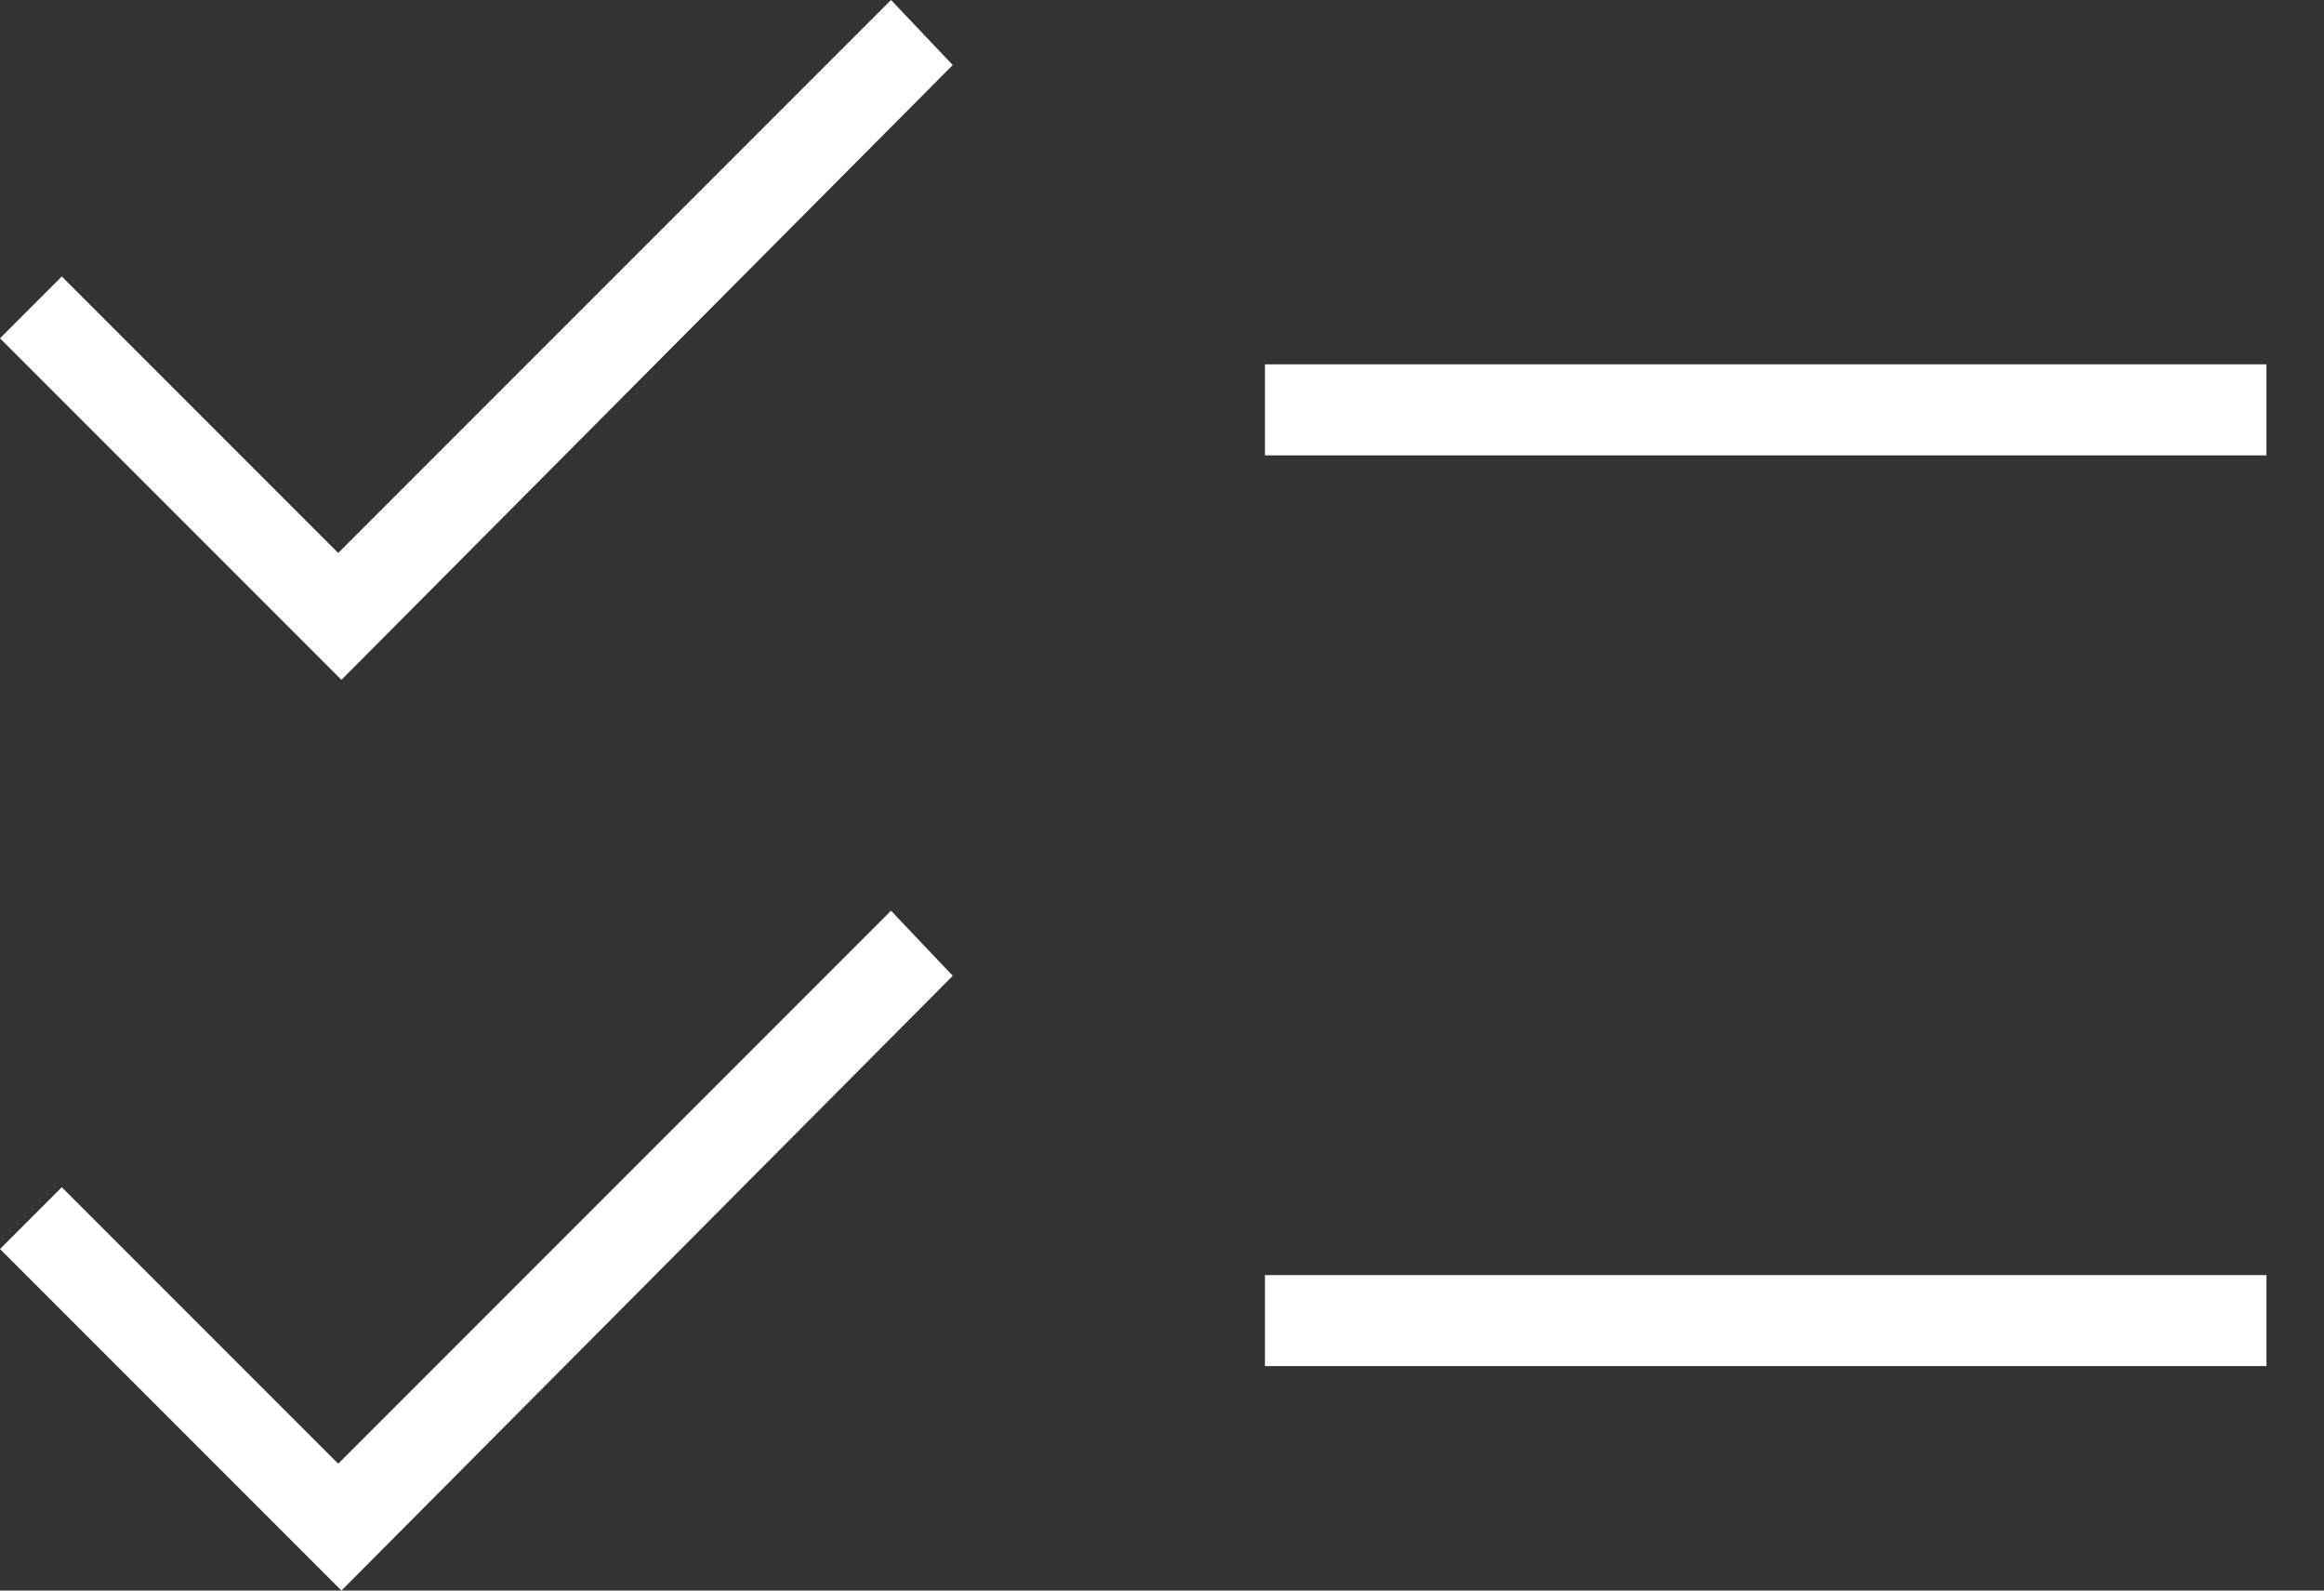 <svg width="38" height="26" viewBox="0 0 38 26" fill="none" xmlns="http://www.w3.org/2000/svg">
<rect x="0" y="0" width="38" height="26" fill="#333333" stroke="none"/>
<path id="Vector" d="M5.583 26L0 20.417L1.01 19.407L5.53 23.926L14.569 14.887L15.579 15.951L5.583 26ZM5.583 11.113L0 5.53L1.01 4.519L5.53 9.039L14.569 0L15.579 1.063L5.583 11.113ZM20.683 22.331V20.843H37.059V22.331H20.683ZM20.683 7.444V5.955H37.059V7.444H20.683Z" fill="white"/>
</svg>
